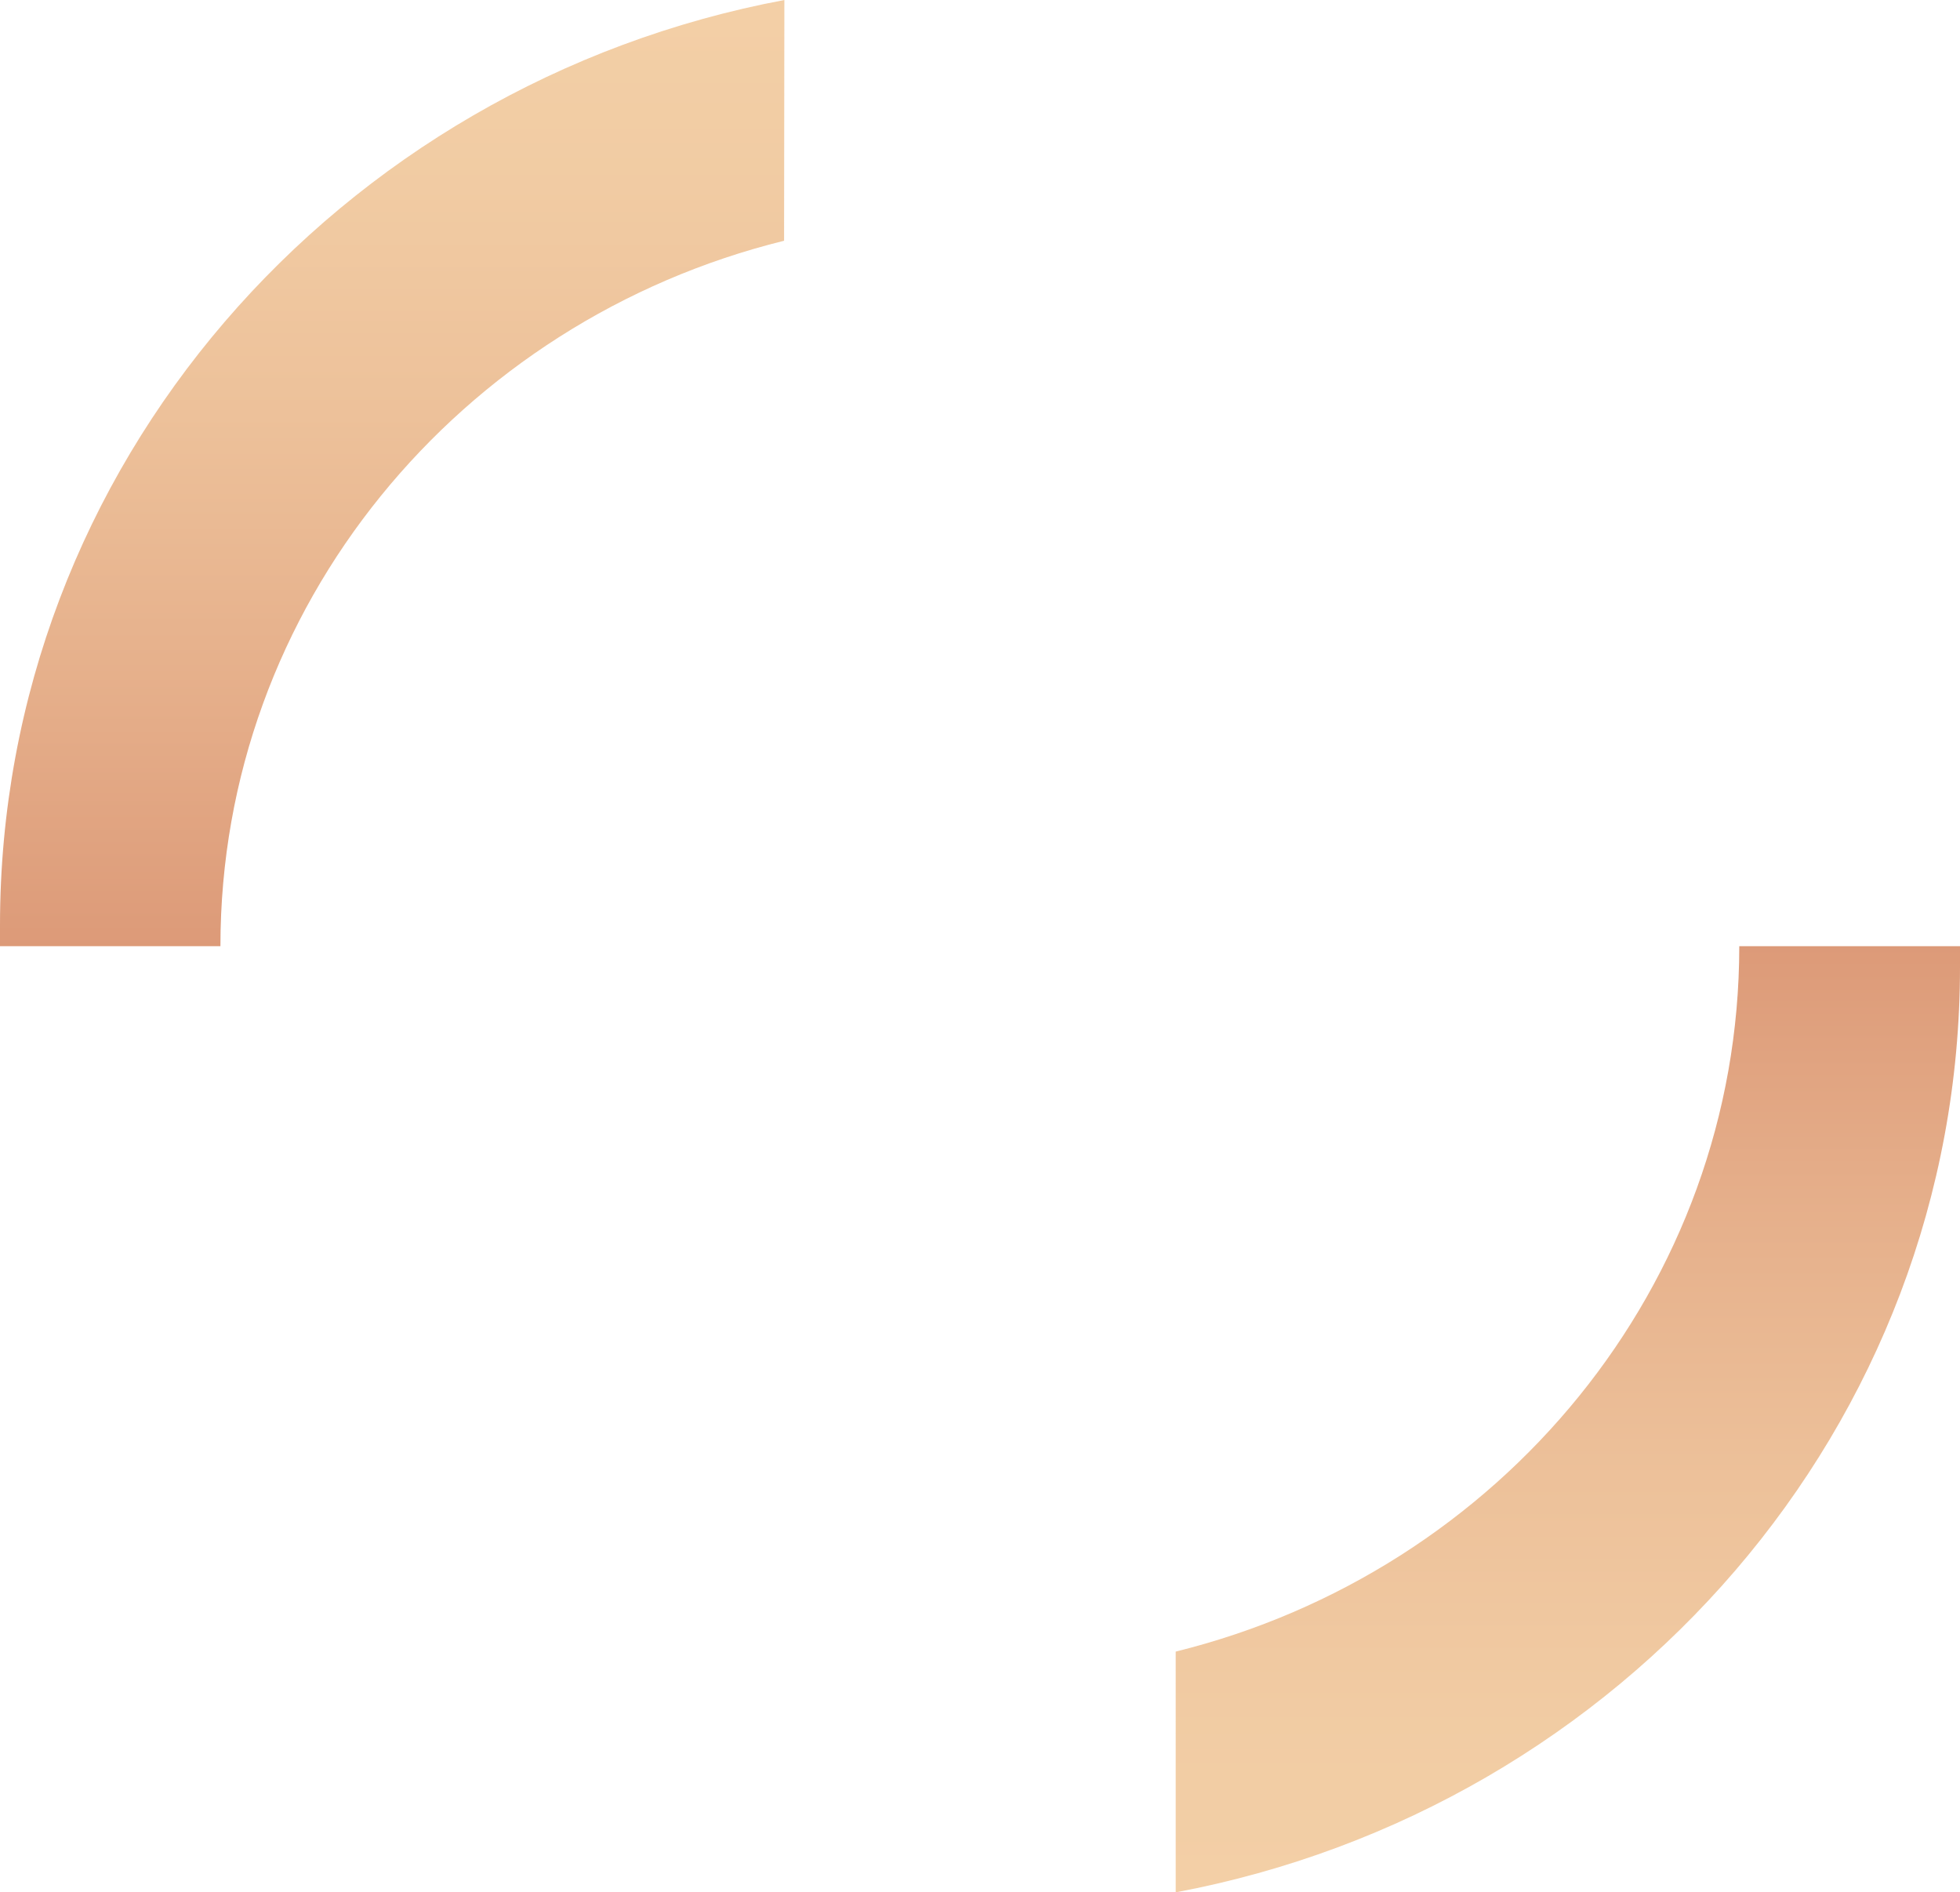 <svg xmlns="http://www.w3.org/2000/svg" xmlns:xlink="http://www.w3.org/1999/xlink" viewBox="0 0 259.65 250.66"><defs><style>.cls-1,.cls-2{opacity:0.65;}.cls-1{fill:url(#Unbenannter_Verlauf_37);}.cls-2{fill:url(#Unbenannter_Verlauf_37-2);}</style><linearGradient id="Unbenannter_Verlauf_37" x1="51.95" y1="125.33" x2="51.95" gradientUnits="userSpaceOnUse"><stop offset="0" stop-color="#ca6430"/><stop offset="0.27" stop-color="#d8844c"/><stop offset="0.55" stop-color="#e39f63"/><stop offset="0.81" stop-color="#eab072"/><stop offset="1" stop-color="#edb677"/></linearGradient><linearGradient id="Unbenannter_Verlauf_37-2" x1="86.93" y1="-103.01" x2="86.93" y2="-228.34" gradientTransform="translate(294.63 22.32) rotate(180)" xlink:href="#Unbenannter_Verlauf_37"/></defs><g id="Layer_2" data-name="Layer 2"><g id="Ebene_1" data-name="Ebene 1"><path class="cls-1" d="M103.91,0C44.71,11.11,0,61.75,0,122.56c0,.93,0,1.85,0,2.77h29.2c0-45,31.75-82.85,74.67-93.44Z"/><path class="cls-2" d="M155.75,250.66c59.19-11.11,103.9-61.76,103.9-122.57q0-1.38,0-2.76H230.41c0,45-31.75,82.85-74.66,93.44Z"/></g></g></svg>